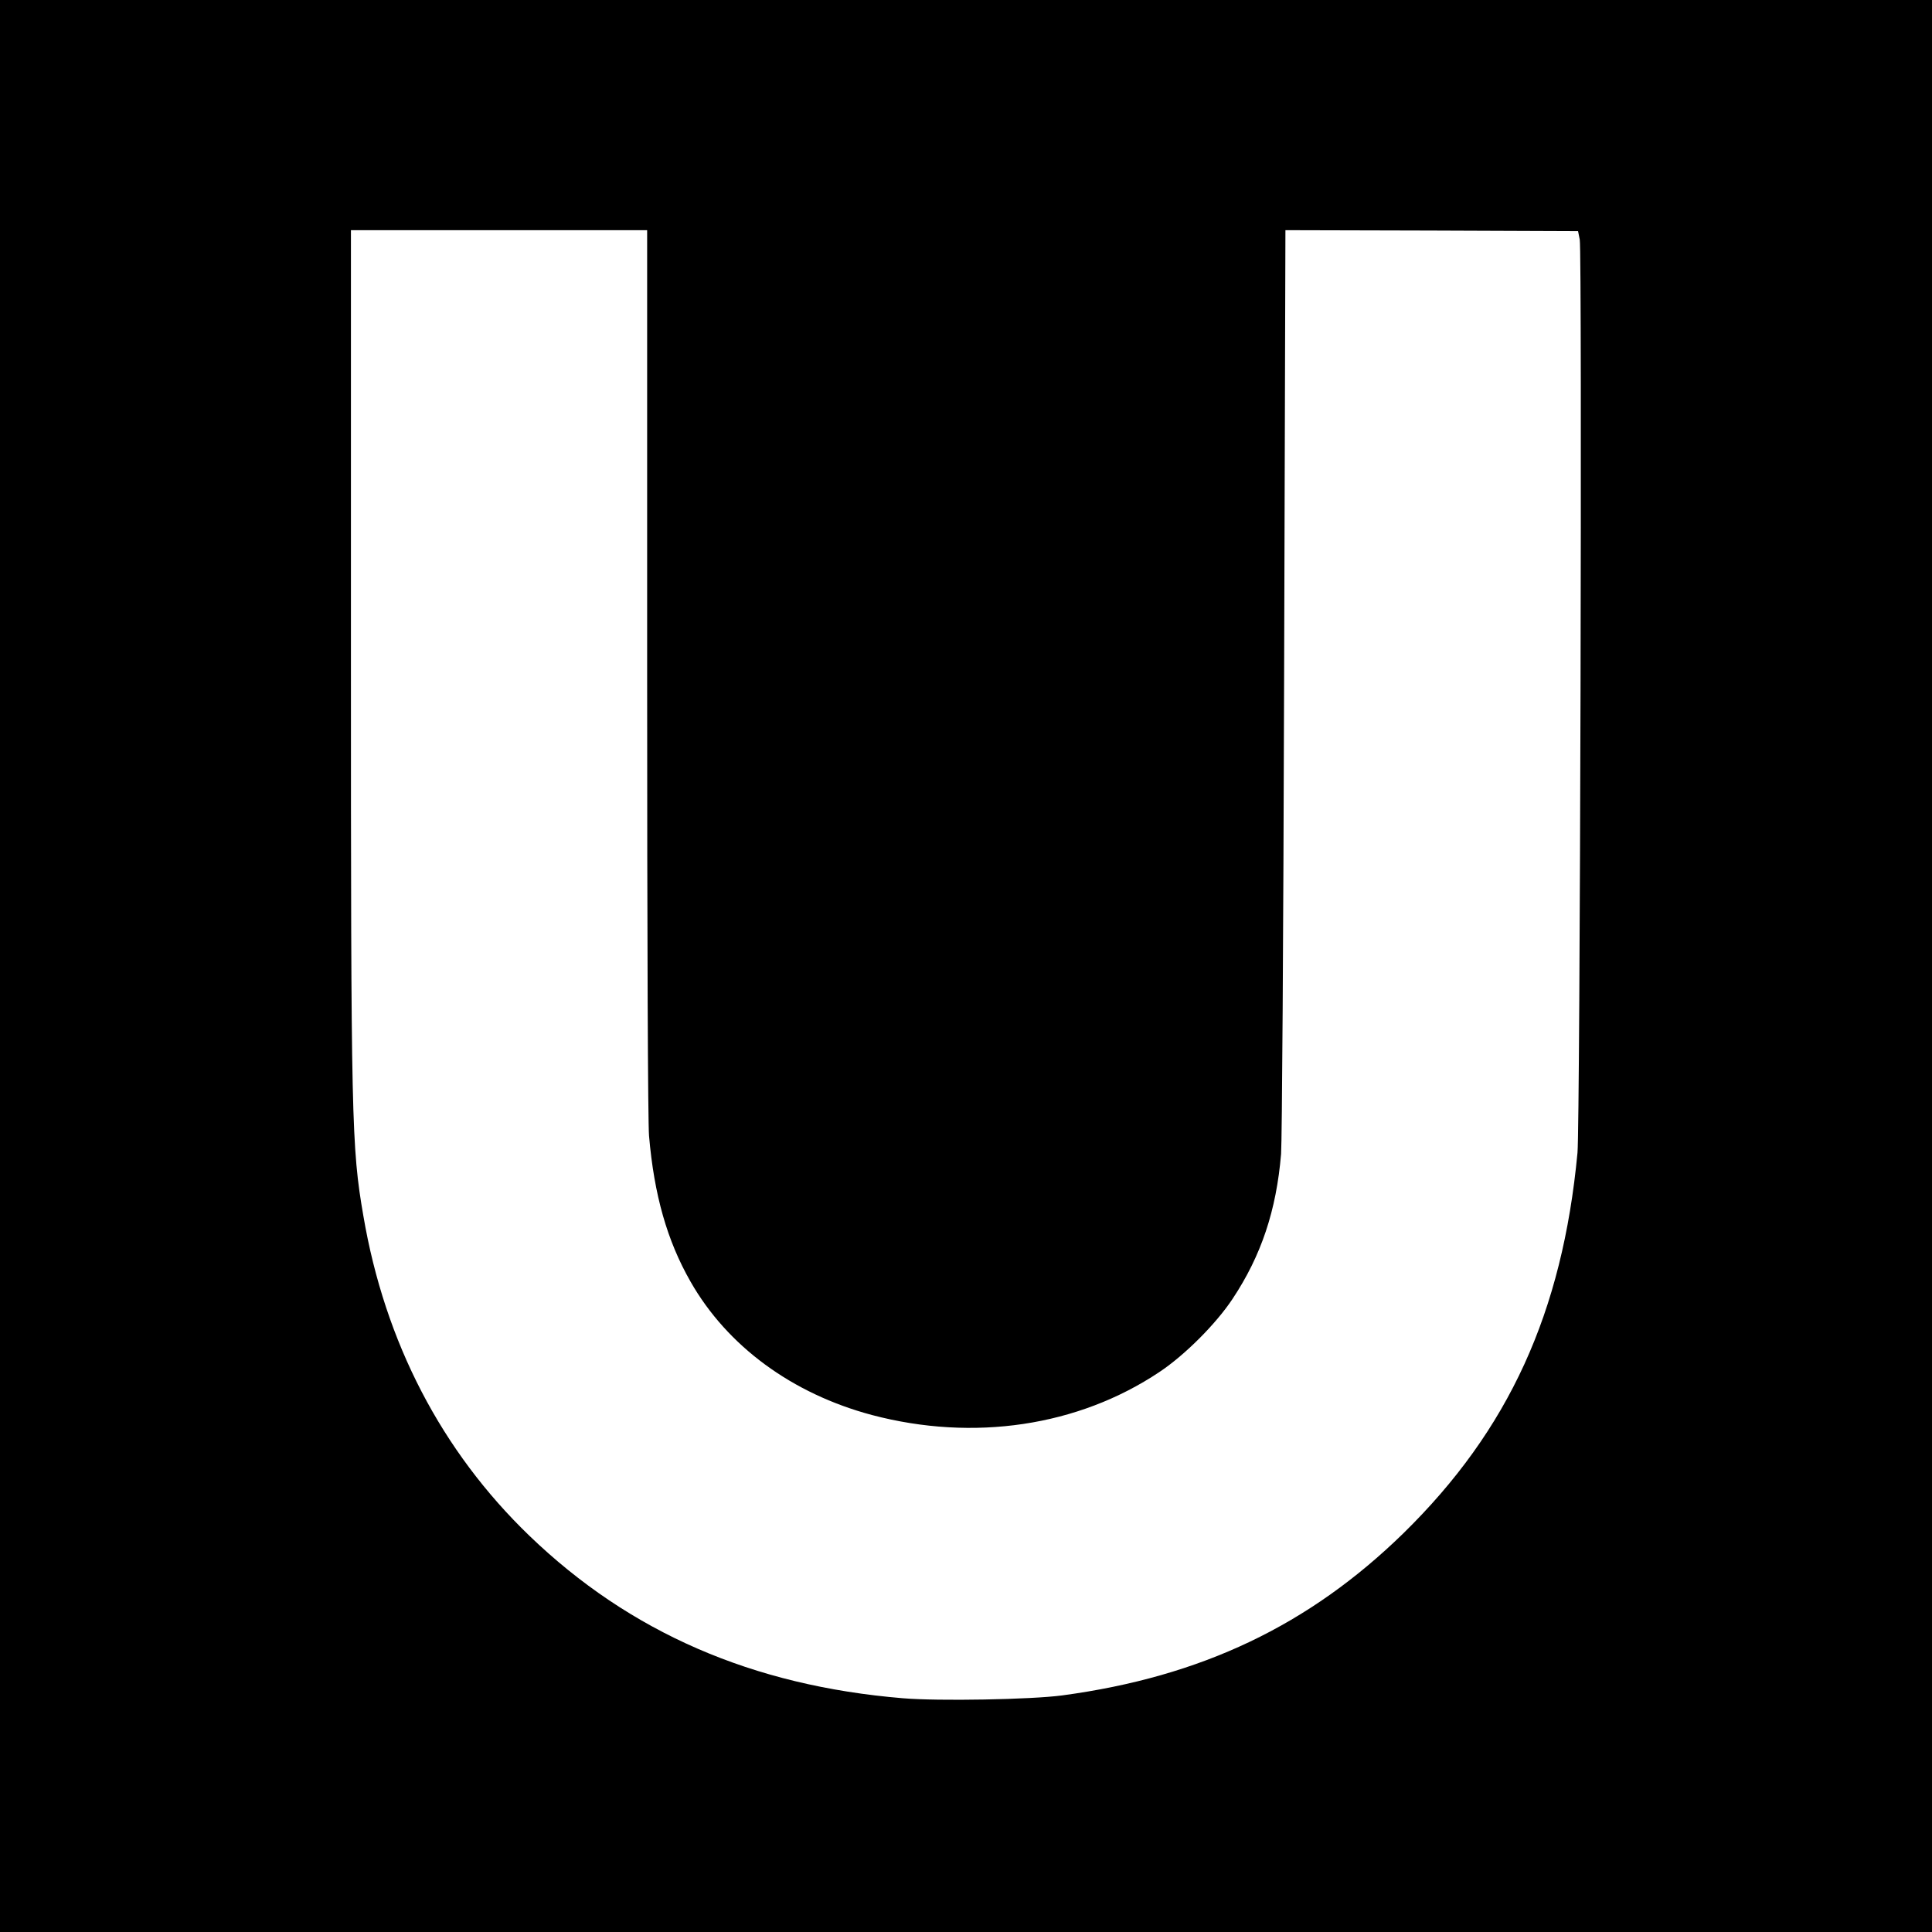 <?xml version="1.0" standalone="no"?>
<!DOCTYPE svg PUBLIC "-//W3C//DTD SVG 20010904//EN"
 "http://www.w3.org/TR/2001/REC-SVG-20010904/DTD/svg10.dtd">
<svg version="1.0" xmlns="http://www.w3.org/2000/svg"
 width="1024pt" height="1024pt" viewBox="0 0 1024 1024"
 preserveAspectRatio="xMidYMid meet">
<g transform="translate(0,1024) scale(0.1,-0.1)"
fill="#000000" stroke="none">
<path d="M0 5120 l0 -5120 5120 0 5120 0 0 5120 0 5120 -5120 0 -5120 0 0
-5120z m3430 1558 c0 -1447 4 -2387 10 -2458 27 -314 96 -556 220 -773 195
-342 538 -594 962 -707 538 -142 1092 -60 1523 228 134 89 300 255 388 388
152 229 232 469 257 768 5 70 12 1120 16 2508 l7 2388 776 -2 775 -3 9 -45
c13 -73 2 -4691 -12 -4840 -80 -848 -364 -1469 -922 -2016 -501 -489 -1072
-761 -1809 -860 -165 -22 -655 -31 -845 -15 -796 66 -1446 348 -1979 861 -466
449 -766 1026 -880 1695 -63 365 -66 499 -66 2988 l0 2237 785 0 785 0 0
-2342z"/>
</g>
</svg>
